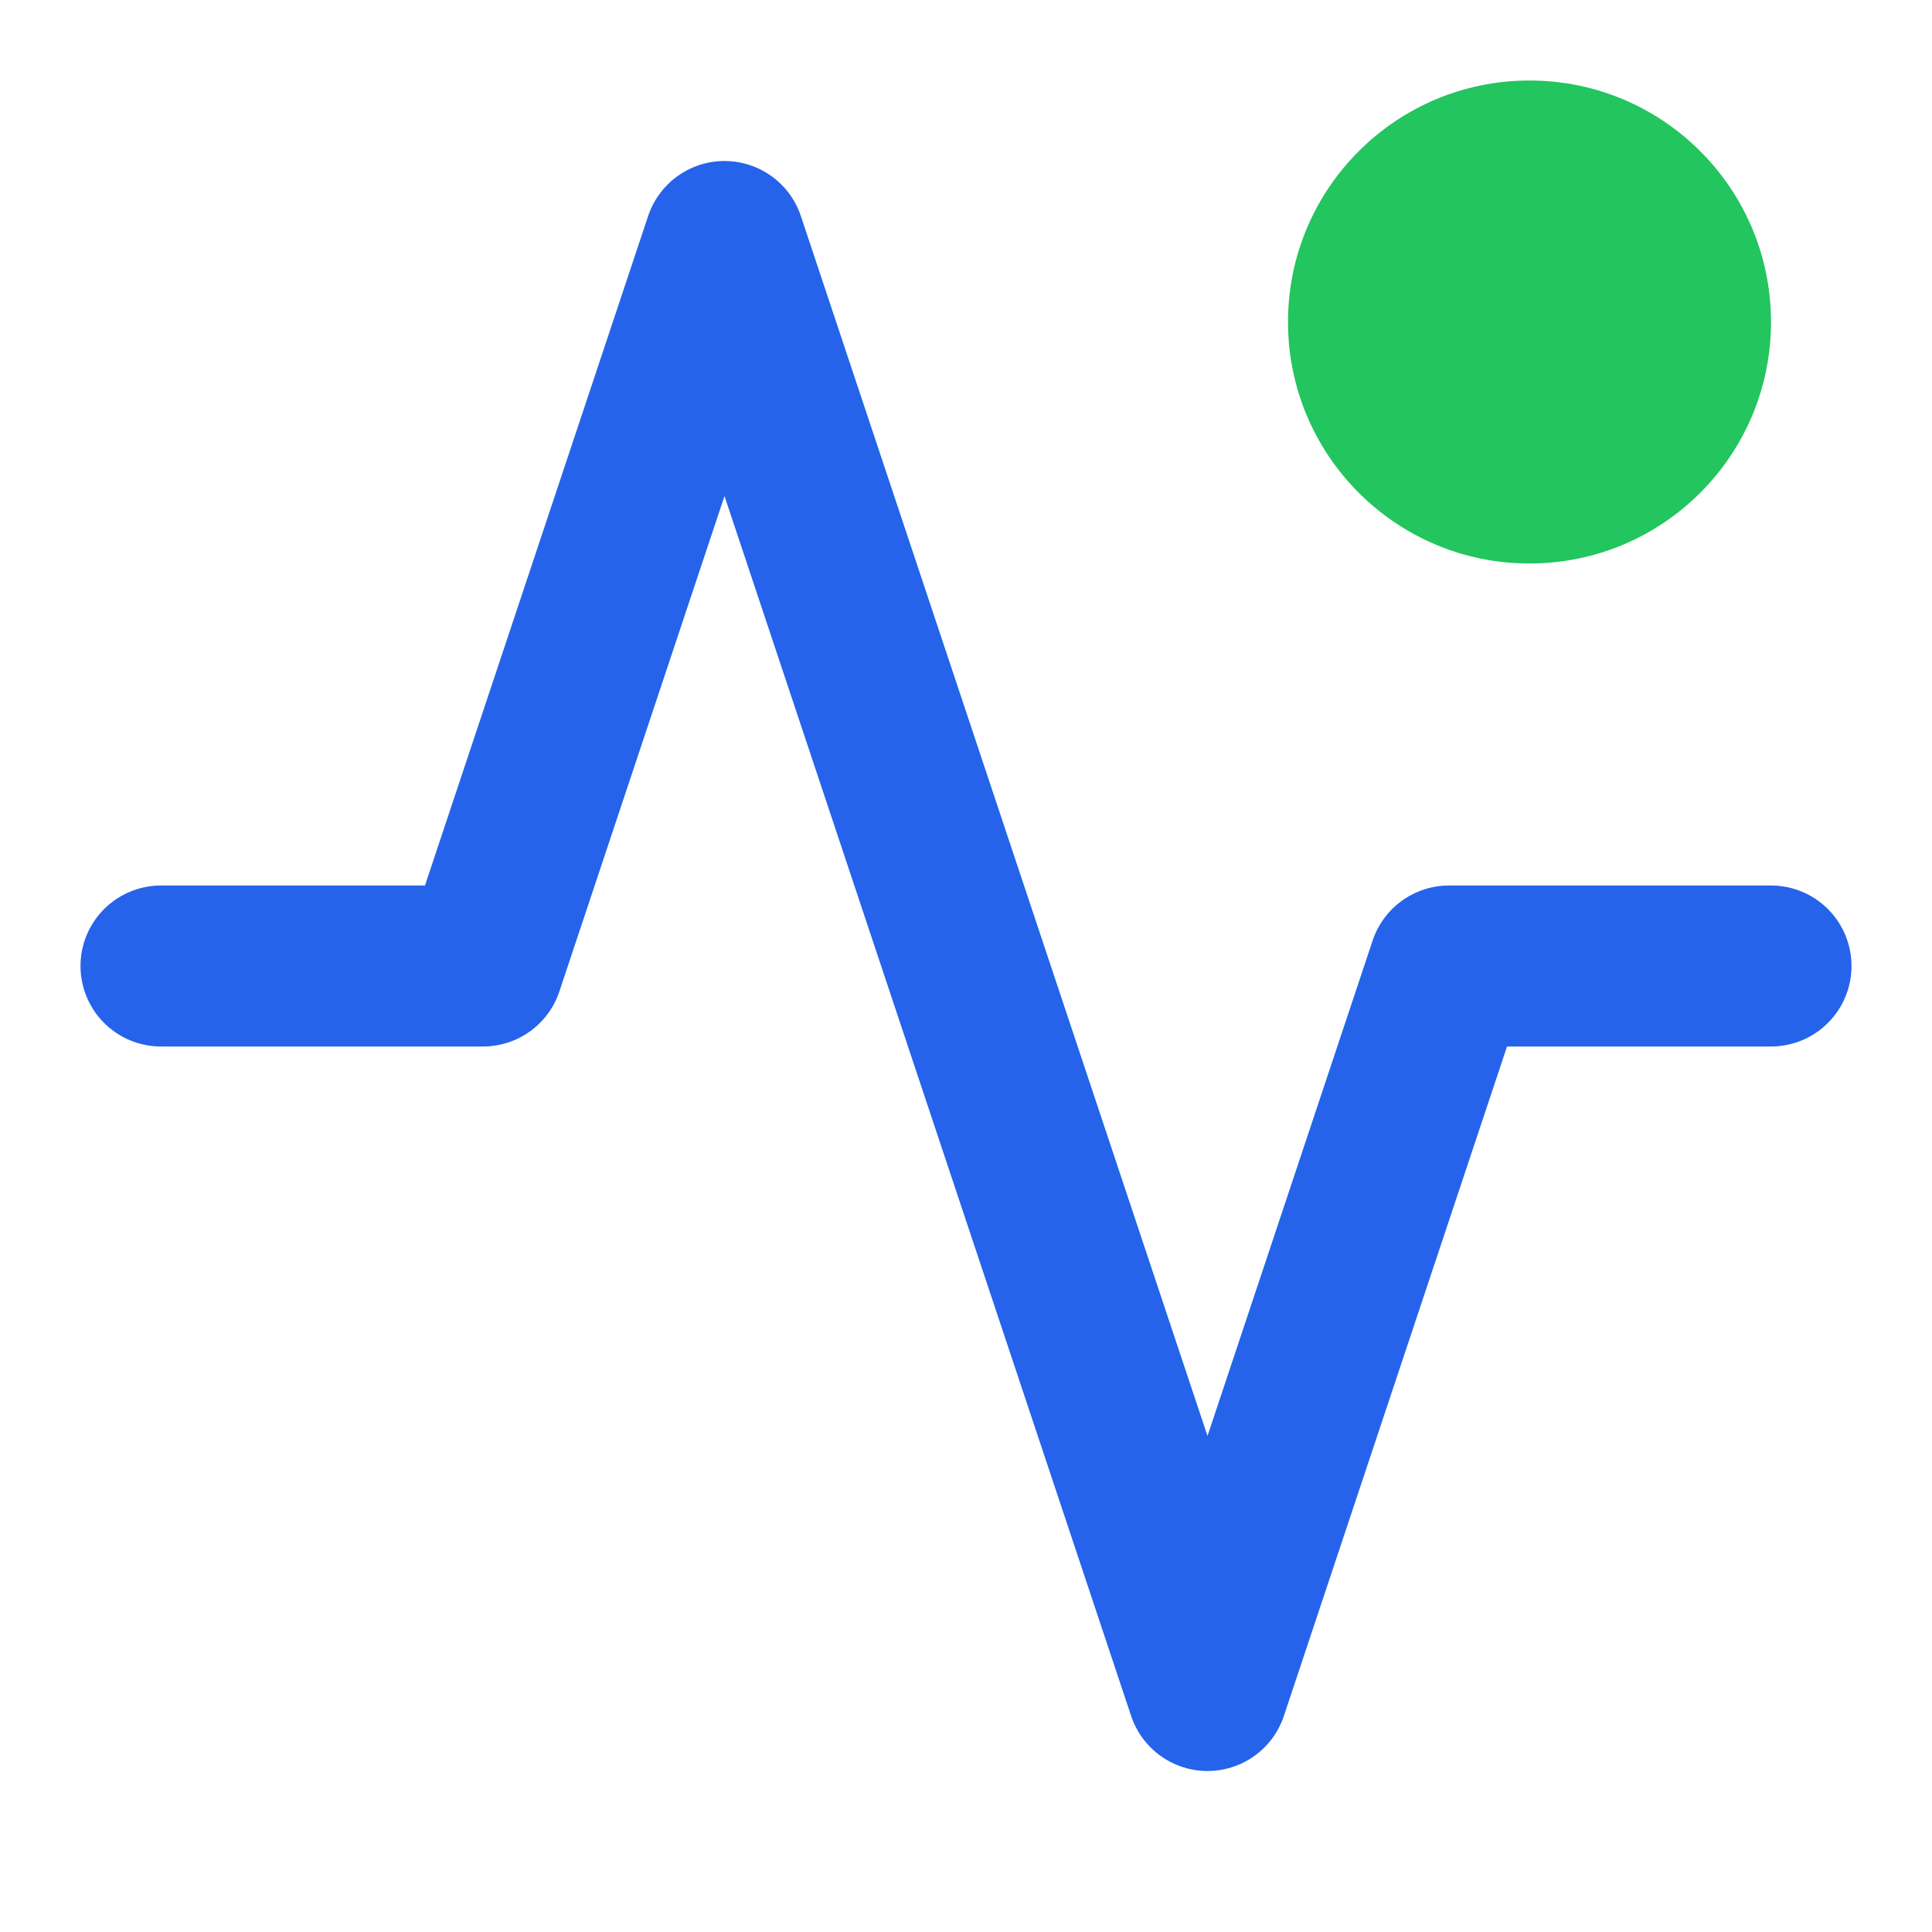 <?xml version="1.0" encoding="UTF-8"?>
<svg width="32" height="32" viewBox="0 0 24 24" fill="none" xmlns="http://www.w3.org/2000/svg">
  <style>
    path {
      stroke: #2563eb;
      stroke-width: 2;
      stroke-linecap: round;
      stroke-linejoin: round;
    }
    #pulse {
      fill: #22c55e;
      animation: pulse 2s infinite;
      transform-origin: center;
    }
    @keyframes pulse {
      0% { transform: scale(1); opacity: 1; }
      50% { transform: scale(1.2); opacity: 0.8; }
      100% { transform: scale(1); opacity: 1; }
    }
  </style>
  <path d="M22 12h-4l-3 9L9 3l-3 9H2" />
  <circle id="pulse" cx="19" cy="4" r="3" />
</svg>